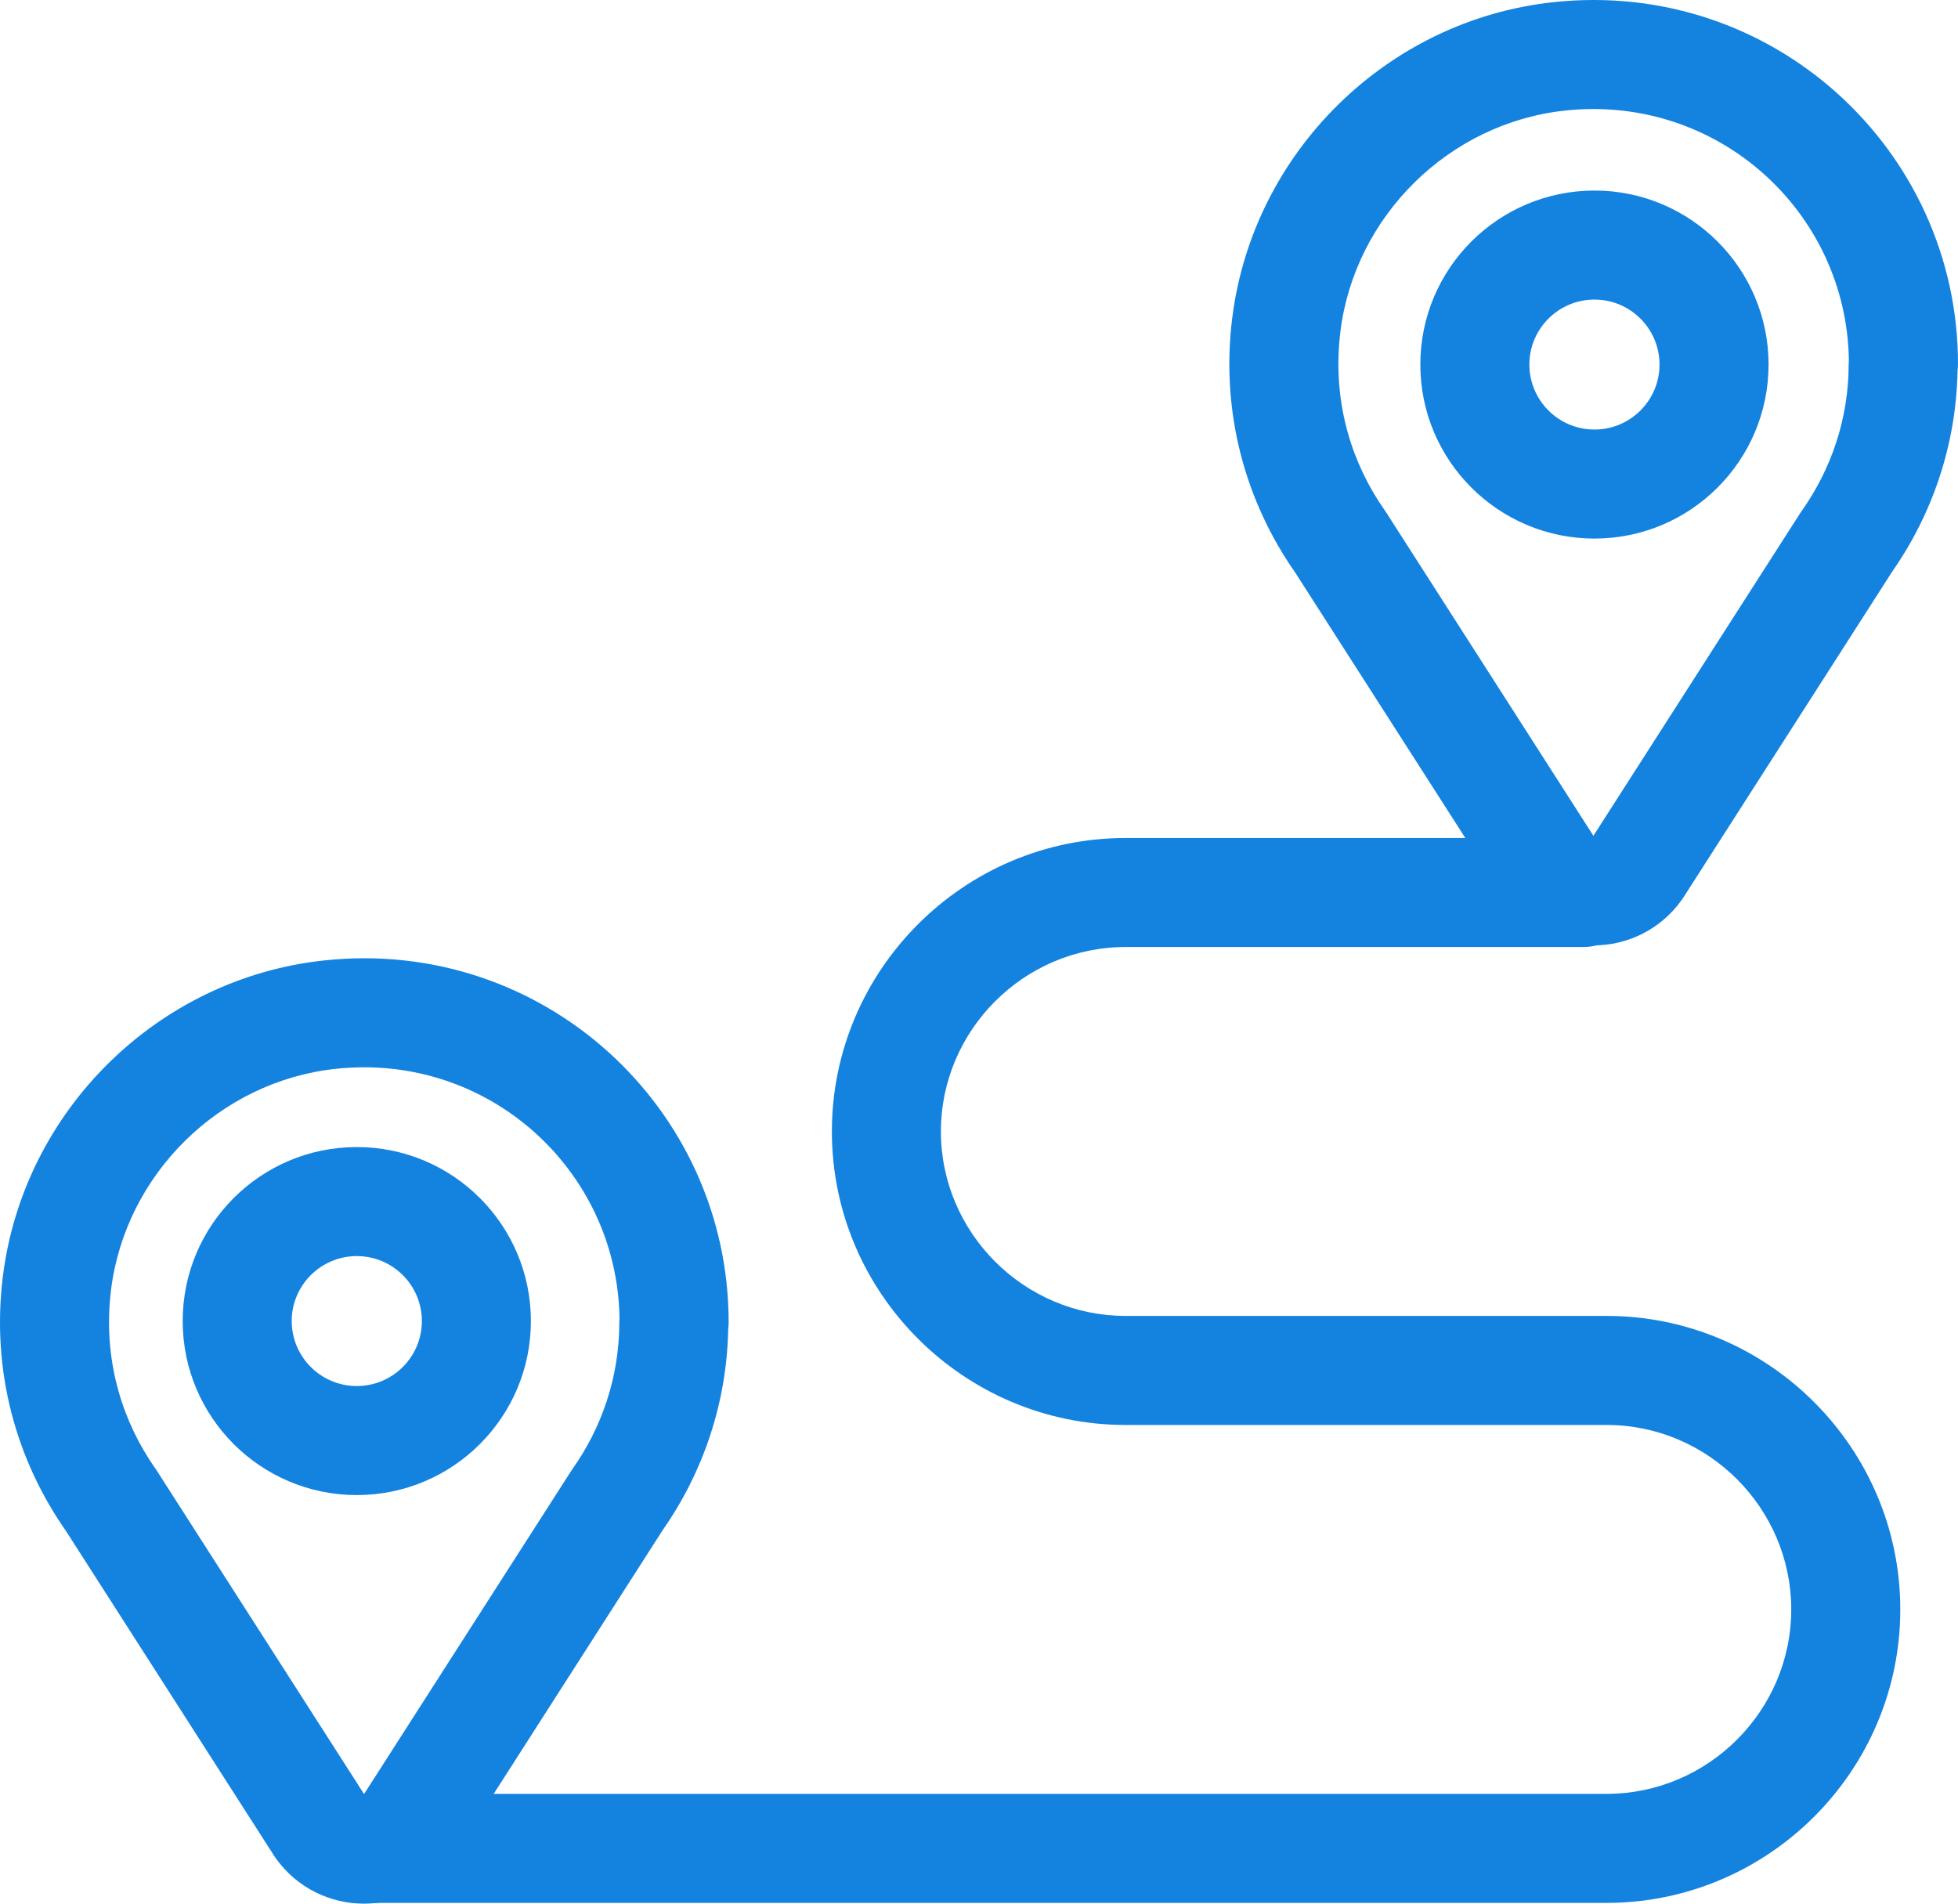 <svg width="72" height="70" viewBox="0 0 72 70" fill="none" xmlns="http://www.w3.org/2000/svg">
<path d="M11.915 35.317C19.968 34.449 26.794 40.739 26.794 48.62C26.794 48.703 26.788 48.784 26.778 48.864C26.728 51.629 25.829 54.182 24.352 56.291L16.692 68.245C16.673 68.274 16.653 68.303 16.633 68.331C15.039 70.556 11.736 70.557 10.141 68.331C10.121 68.303 10.101 68.274 10.083 68.245L2.424 56.294C0.607 53.697 -0.327 50.437 0.104 46.94L0.105 46.939C0.862 40.841 5.795 35.972 11.915 35.317ZM22.781 48.484C22.703 43.031 17.96 38.697 12.345 39.303H12.343C8.08 39.758 4.612 43.175 4.083 47.429L4.084 47.43C3.797 49.758 4.362 51.914 5.5 53.684L5.785 54.108L13.387 65.97L20.99 54.108L21.042 54.031C22.132 52.493 22.774 50.631 22.774 48.62C22.774 48.575 22.778 48.529 22.781 48.484Z" fill="#1483df"/>
<path d="M15.513 48.577C15.513 47.261 14.442 46.188 13.12 46.188C11.799 46.188 10.727 47.261 10.727 48.577C10.727 49.894 11.799 50.967 13.12 50.967C14.442 50.966 15.513 49.894 15.513 48.577ZM19.522 48.577C19.522 52.111 16.653 54.976 13.12 54.976C9.587 54.976 6.718 52.111 6.718 48.577C6.718 45.043 9.587 42.179 13.12 42.179C16.653 42.179 19.522 45.044 19.522 48.577Z" fill="#1483df"/>
<path d="M57.121 0.08C65.174 -0.788 72 5.502 72 13.384C72 13.466 71.994 13.547 71.984 13.627C71.934 16.392 71.035 18.945 69.558 21.054L61.898 33.008C61.88 33.037 61.859 33.066 61.839 33.094C60.245 35.32 56.942 35.32 55.347 33.094C55.327 33.066 55.307 33.037 55.289 33.008L47.63 21.058C45.813 18.46 44.879 15.2 45.31 11.703L45.311 11.702C46.068 5.604 51.002 0.735 57.121 0.08ZM67.987 13.248C67.909 7.794 63.166 3.461 57.551 4.066H57.549C53.286 4.522 49.818 7.938 49.289 12.192L49.29 12.193C49.003 14.521 49.568 16.678 50.706 18.447L50.991 18.871L58.593 30.733L66.196 18.871L66.248 18.794C67.338 17.256 67.98 15.395 67.98 13.384C67.98 13.338 67.984 13.293 67.987 13.248Z" fill="#1483df"/>
<path d="M61.024 13.405C61.024 12.089 59.953 11.016 58.632 11.016C57.31 11.016 56.238 12.089 56.238 13.405C56.239 14.722 57.31 15.795 58.632 15.795C59.953 15.794 61.024 14.722 61.024 13.405ZM65.034 13.405C65.034 16.939 62.164 19.804 58.632 19.804C55.099 19.804 52.229 16.939 52.229 13.405C52.229 9.871 55.099 7.007 58.632 7.007C62.164 7.007 65.034 9.872 65.034 13.405Z" fill="#1483df"/>
<path d="M65.868 59.181C65.868 55.459 62.815 52.398 59.078 52.398H41.39C35.453 52.398 30.59 47.556 30.59 41.606C30.59 35.67 35.439 30.814 41.39 30.814H58.218C59.325 30.814 60.222 31.711 60.222 32.818C60.222 33.925 59.325 34.823 58.218 34.823H41.39C37.653 34.823 34.599 37.884 34.599 41.606C34.6 45.335 37.661 48.388 41.39 48.388H59.078C65.029 48.388 69.878 53.245 69.878 59.181C69.878 65.131 65.015 69.972 59.078 69.972H13.121C12.014 69.972 11.117 69.075 11.117 67.968C11.117 66.861 12.014 65.963 13.121 65.963H59.078C62.807 65.963 65.868 62.91 65.868 59.181Z" fill="#1483df"/>
</svg>
